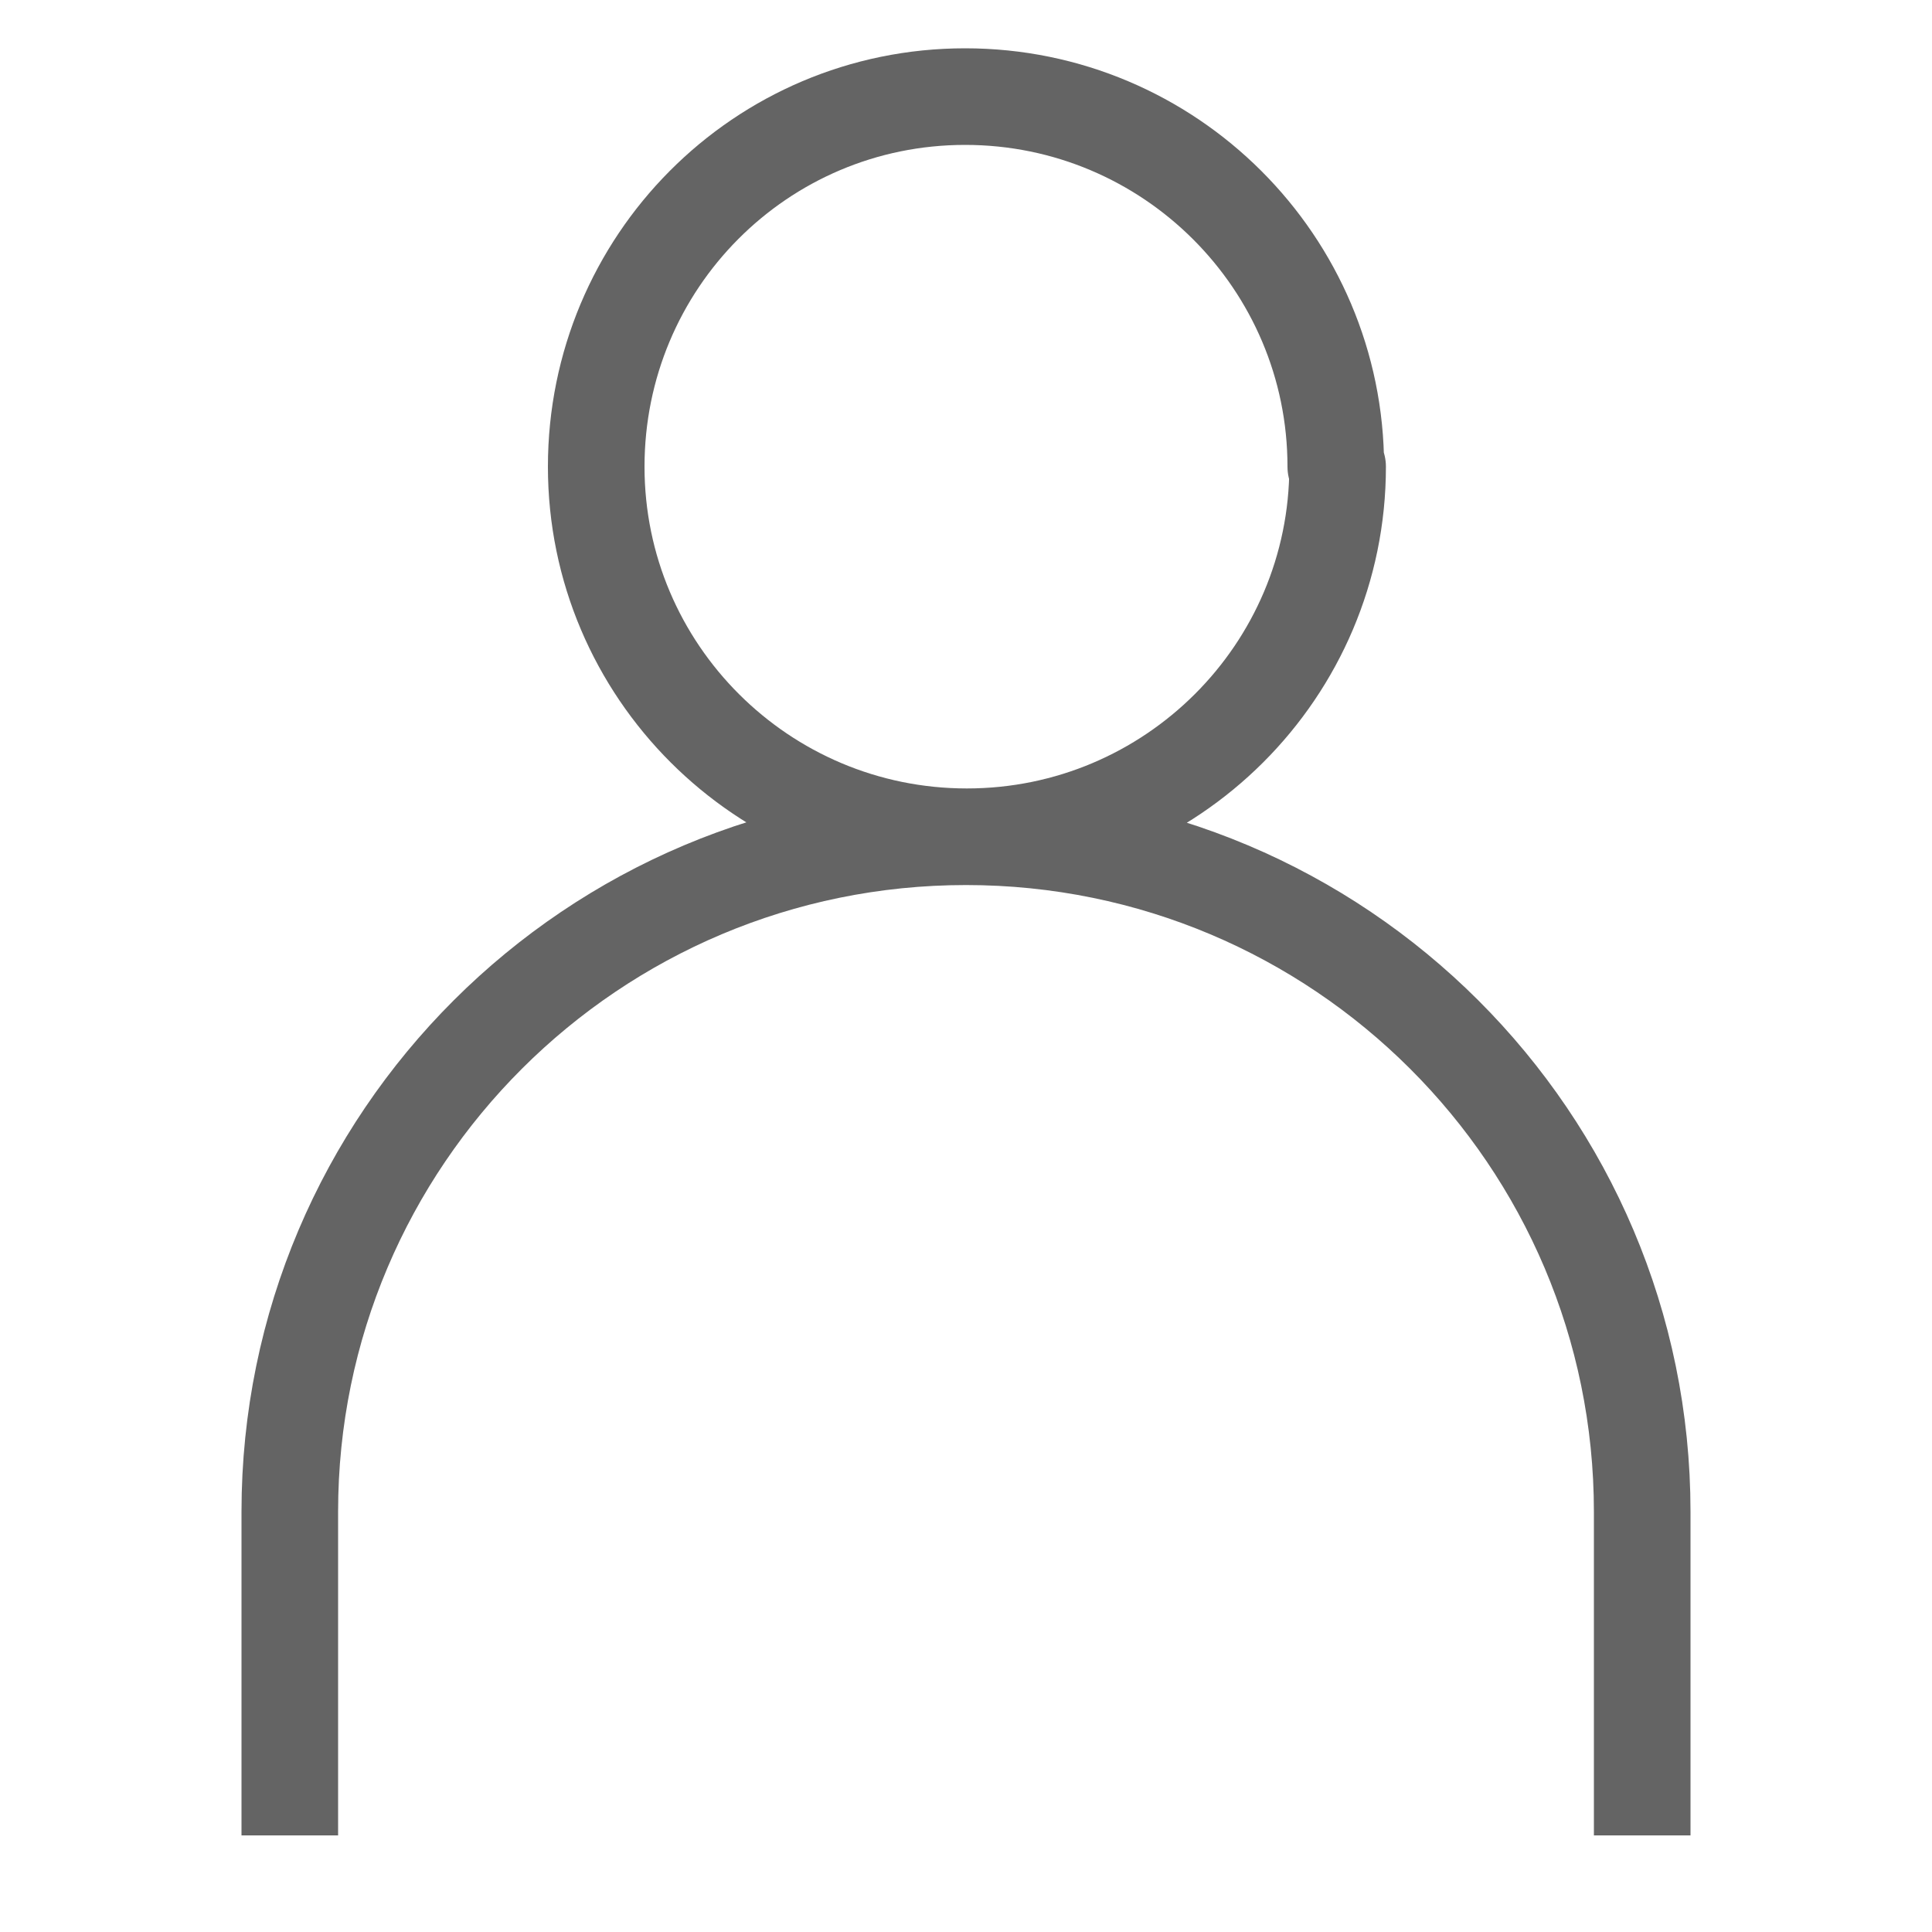 <svg width="20" height="20" viewBox="0 0 20 20" fill="none" xmlns="http://www.w3.org/2000/svg">
<path d="M3 19V15.649C3 11.791 6.135 8.662 10 8.662C13.865 8.662 17 11.791 17 15.649V19M13.847 4.831C13.847 6.945 12.127 8.662 10.009 8.662C7.892 8.662 6.172 6.945 6.172 4.831C6.172 2.717 7.873 1 9.991 1C12.108 1 13.828 2.717 13.828 4.831H13.847Z" stroke="#646464" stroke-linejoin="round"/>
</svg>
